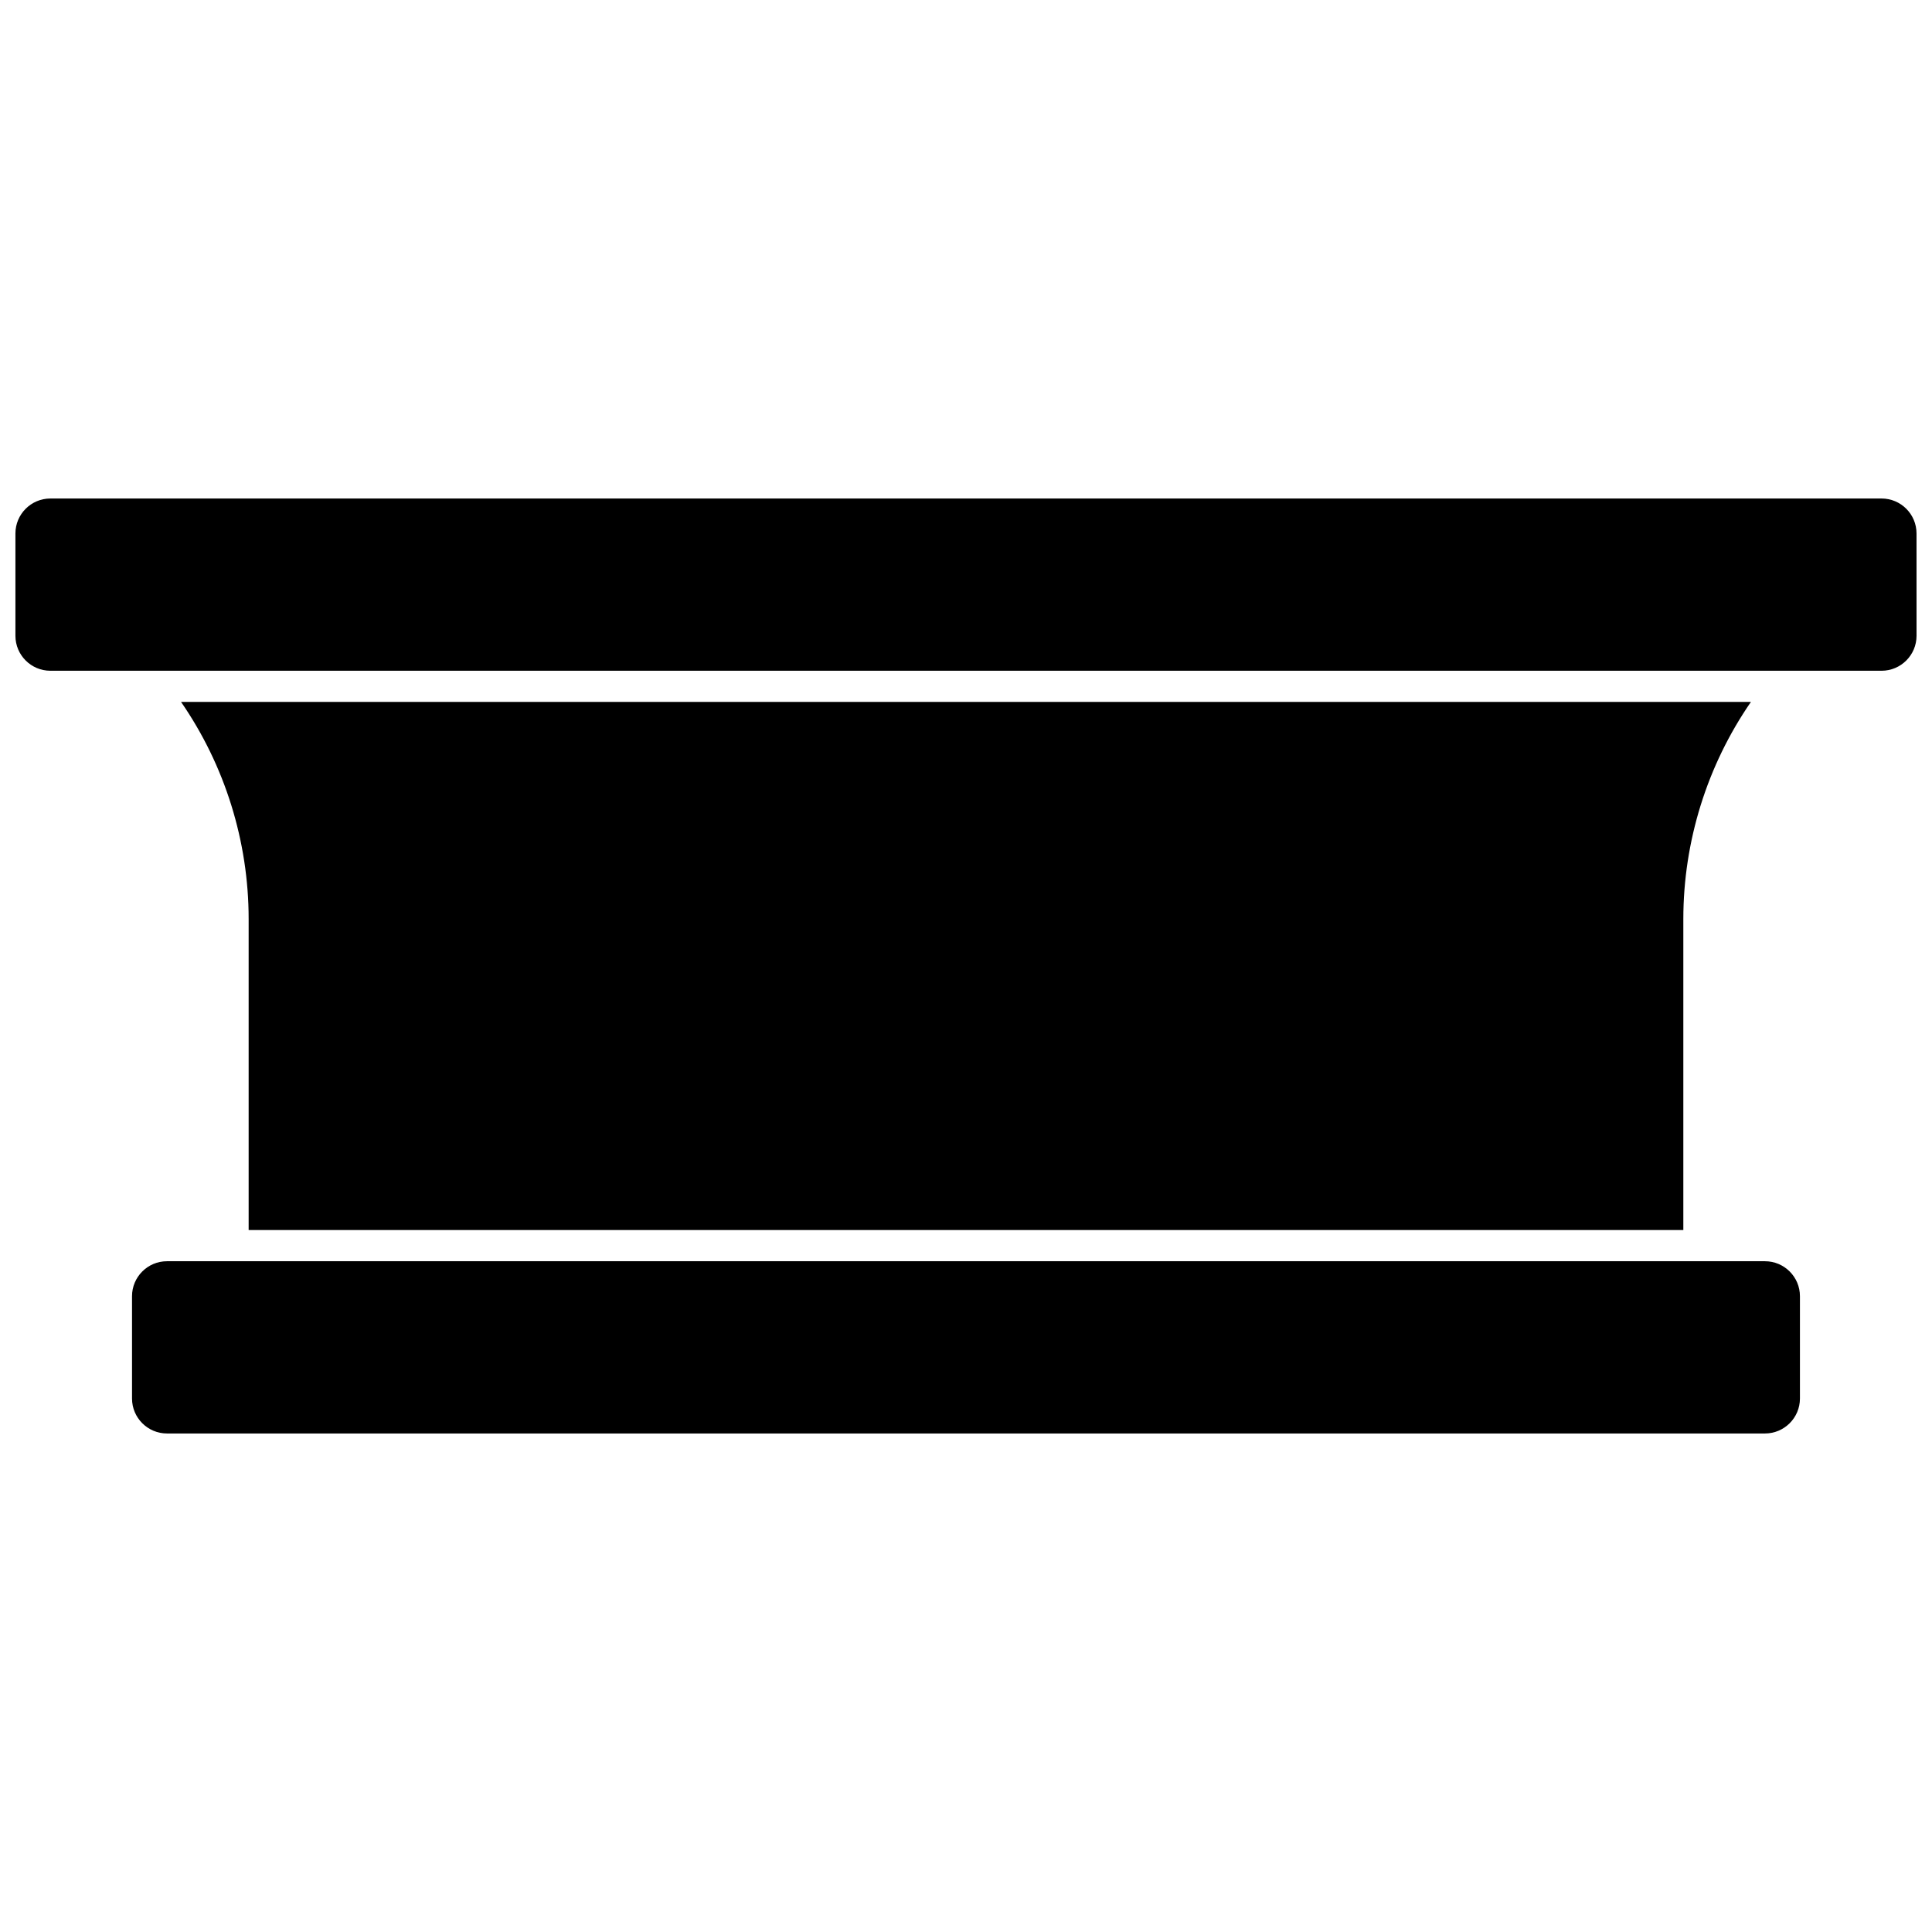 <?xml version="1.0" encoding="UTF-8"?>
<!-- Uploaded to: SVG Repo, www.svgrepo.com, Generator: SVG Repo Mixer Tools -->
<svg width="800px" height="800px" version="1.1" viewBox="144 144 512 512" xmlns="http://www.w3.org/2000/svg">
 <defs>
  <clipPath id="a">
   <path d="m148.09 276h503.81v46h-503.81z"/>
  </clipPath>
 </defs>
 <path d="m611.74 478.24h-423.49c-5.106 0-9.262 4.156-9.262 9.262v27.121c0 5.106 4.156 9.262 9.262 9.262h423.49c5.106 0 9.262-4.156 9.262-9.262v-27.121c0-5.106-4.156-9.262-9.262-9.262z"/>
 <g clip-path="url(#a)">
  <path d="m642.64 276.11h-485.29c-5.106 0-9.262 4.156-9.262 9.262v27.121c0 5.106 4.156 9.262 9.262 9.262h485.29c5.106 0 9.262-4.156 9.262-9.262l-0.004-27.121c0-5.106-4.152-9.262-9.258-9.262z"/>
 </g>
 <path d="m590.1 469.98v-82.418c0-20.625 6.324-40.766 17.922-57.555h-416.05c11.602 16.789 17.922 36.93 17.922 57.555v82.418z"/>
</svg>